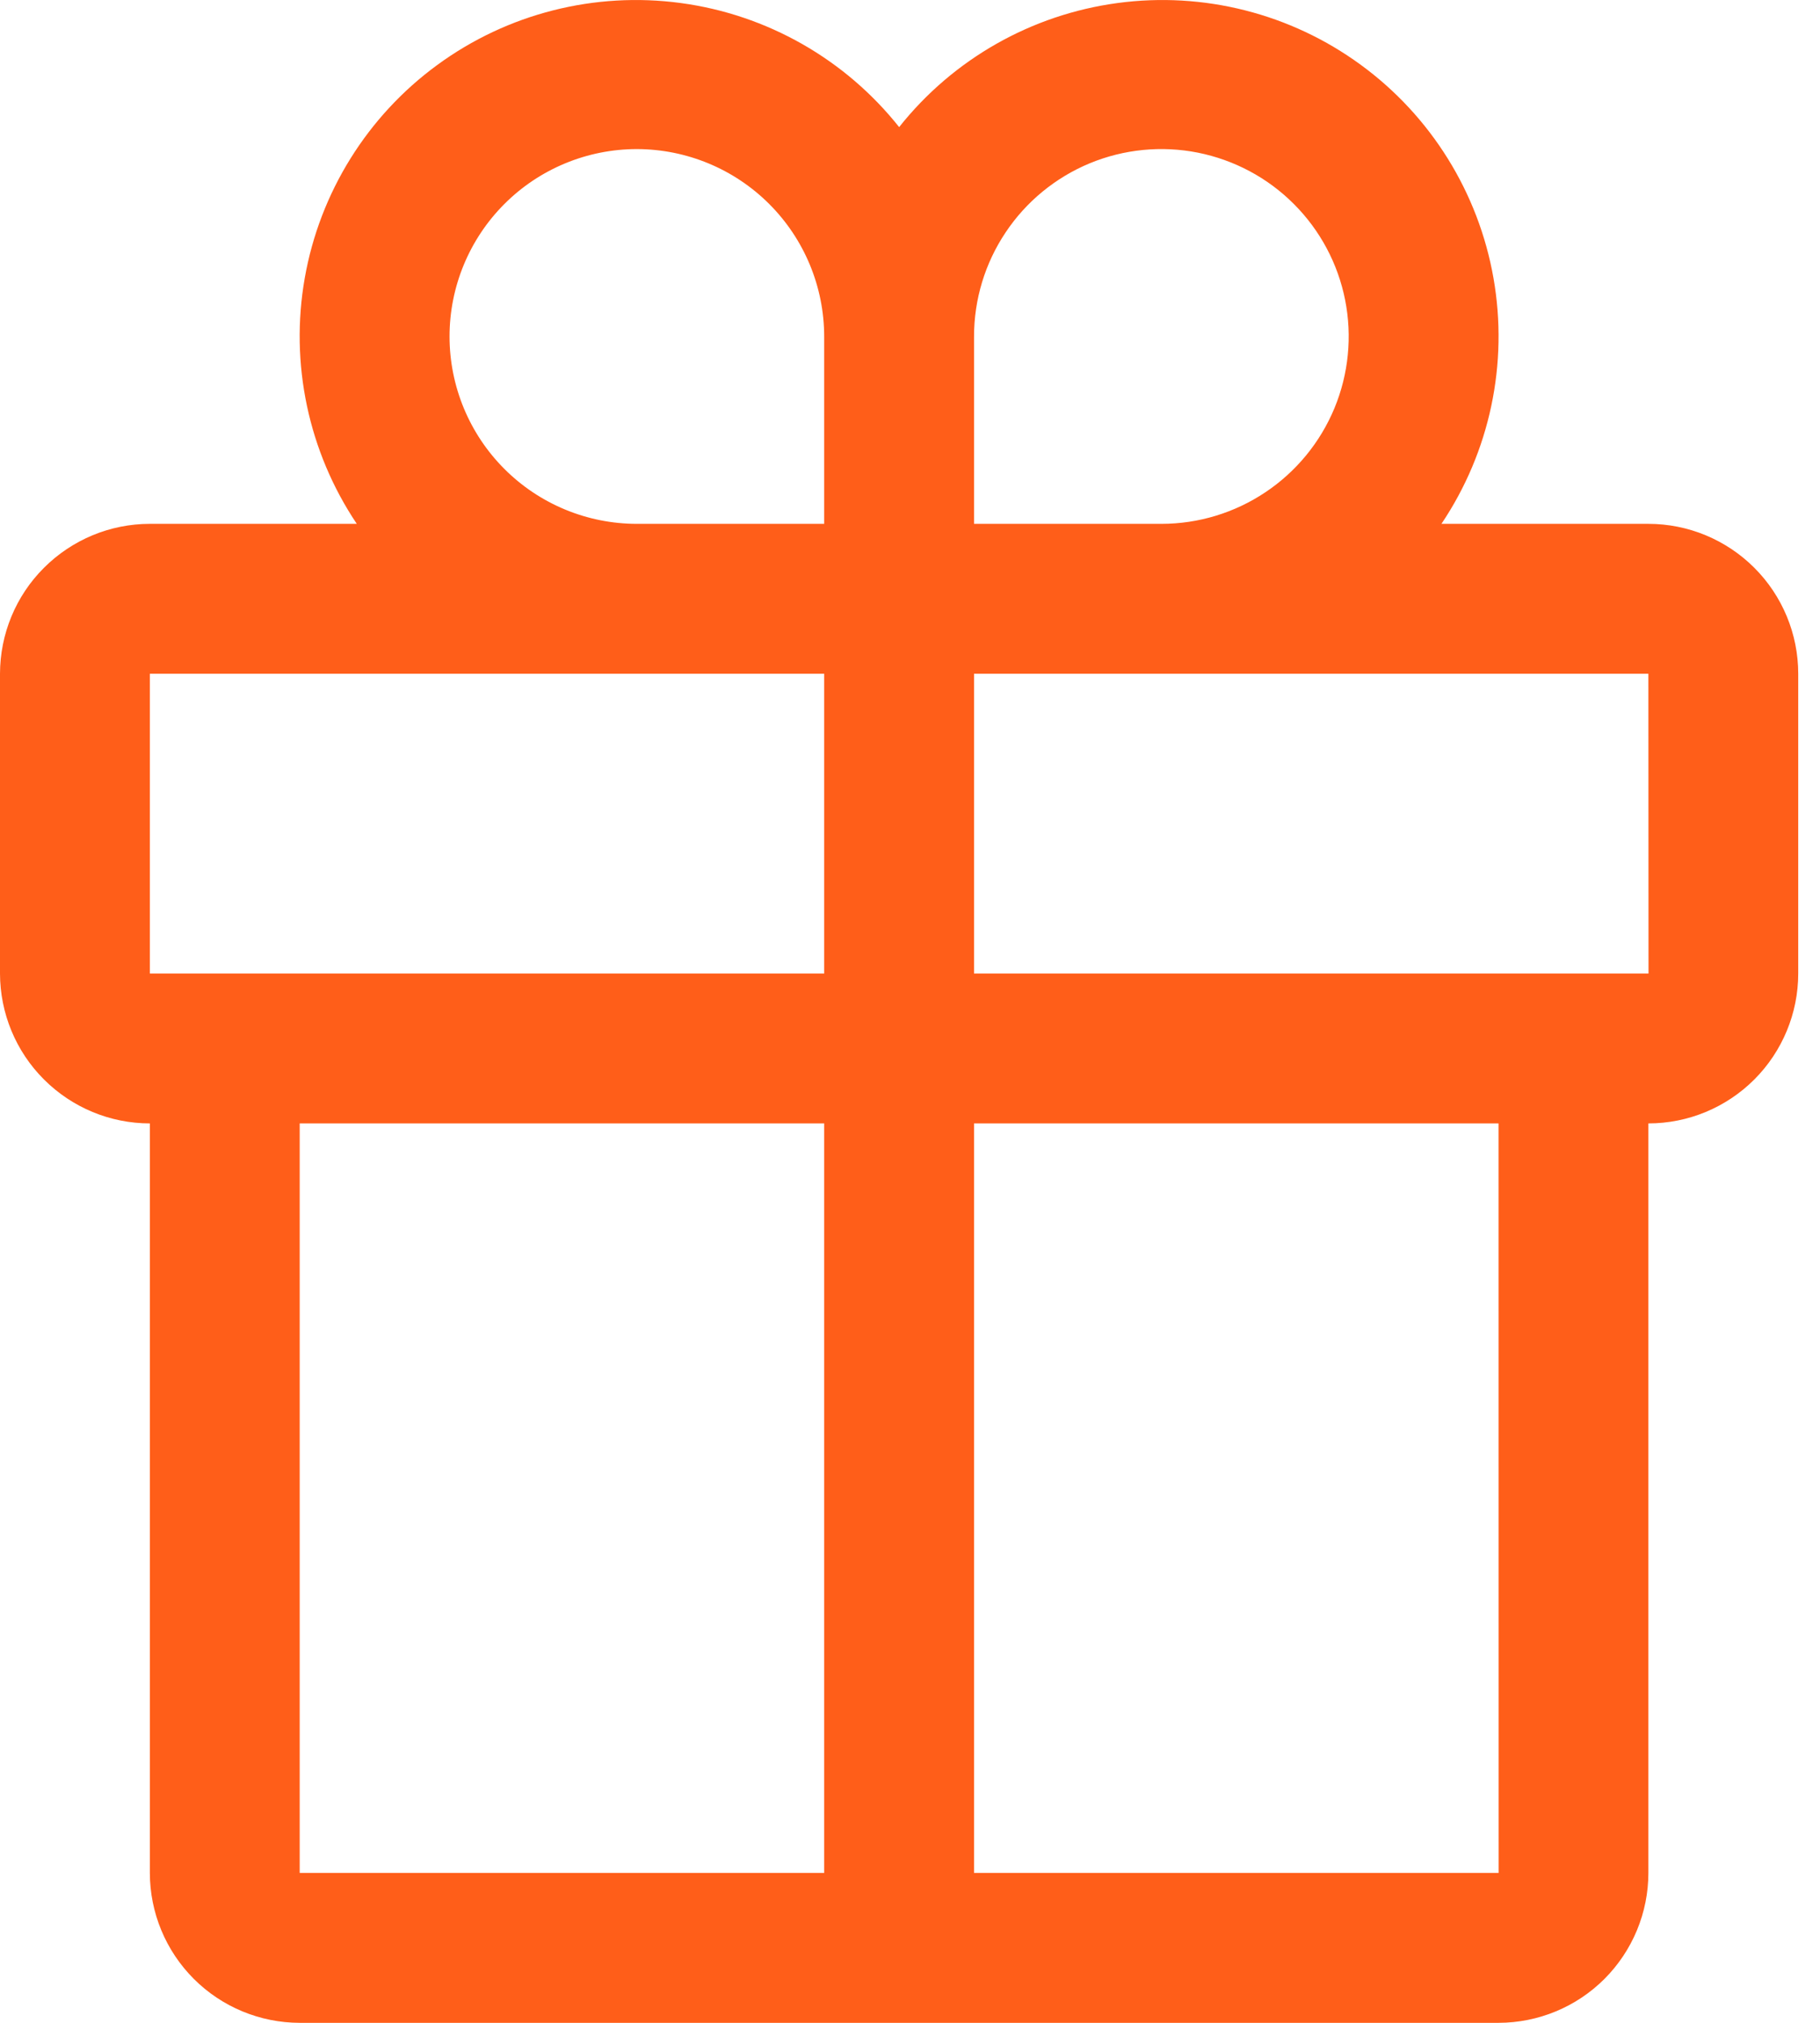 <svg width="27" height="30" viewBox="0 0 27 30" fill="none" xmlns="http://www.w3.org/2000/svg">
<path fill-rule="evenodd" clip-rule="evenodd" d="M21.384 7.769H24.454C25.044 7.769 25.609 8.004 26.026 8.421C26.442 8.837 26.677 9.402 26.677 9.992V14.438C26.677 15.027 26.442 15.593 26.026 16.009C25.609 16.426 25.044 16.661 24.454 16.661V27.777C24.454 28.366 24.219 28.931 23.803 29.348C23.386 29.765 22.821 29.999 22.231 30H4.446C3.857 29.999 3.292 29.765 2.875 29.348C2.458 28.931 2.224 28.366 2.223 27.777V16.661C1.634 16.661 1.069 16.426 0.652 16.009C0.235 15.593 0.001 15.027 0 14.438V9.992C0.001 9.402 0.235 8.837 0.652 8.421C1.069 8.004 1.634 7.769 2.223 7.769H5.293C4.575 6.699 4.298 5.393 4.521 4.124C4.744 2.856 5.449 1.722 6.489 0.962C7.529 0.201 8.823 -0.127 10.1 0.045C11.377 0.217 12.537 0.876 13.339 1.885C14.14 0.876 15.301 0.217 16.578 0.045C17.854 -0.127 19.148 0.201 20.188 0.962C21.228 1.722 21.933 2.856 22.156 4.124C22.379 5.393 22.103 6.699 21.384 7.769ZM14.919 3.446C14.613 3.903 14.45 4.44 14.45 4.99V7.769H17.229C17.779 7.769 18.316 7.606 18.773 7.3C19.23 6.995 19.586 6.561 19.797 6.053C20.007 5.545 20.062 4.987 19.955 4.448C19.848 3.909 19.583 3.413 19.194 3.025C18.806 2.636 18.31 2.372 17.771 2.264C17.232 2.157 16.674 2.212 16.166 2.422C15.658 2.633 15.224 2.989 14.919 3.446ZM11.412 3.026C10.891 2.505 10.185 2.212 9.448 2.211C8.711 2.211 8.004 2.504 7.483 3.025C6.962 3.546 6.669 4.253 6.669 4.99C6.669 5.727 6.962 6.434 7.483 6.955C8.004 7.476 8.711 7.769 9.448 7.769H12.227V4.99C12.226 4.253 11.933 3.547 11.412 3.026ZM2.223 9.992H12.227V14.438H2.223V9.992ZM4.446 16.661H12.227V27.777H4.446V16.661ZM22.232 27.777H14.45V16.661H22.231L22.232 27.777ZM14.45 9.992V14.438H24.456L24.454 9.992H14.45Z" fill="#FF5E19"/>
</svg>
